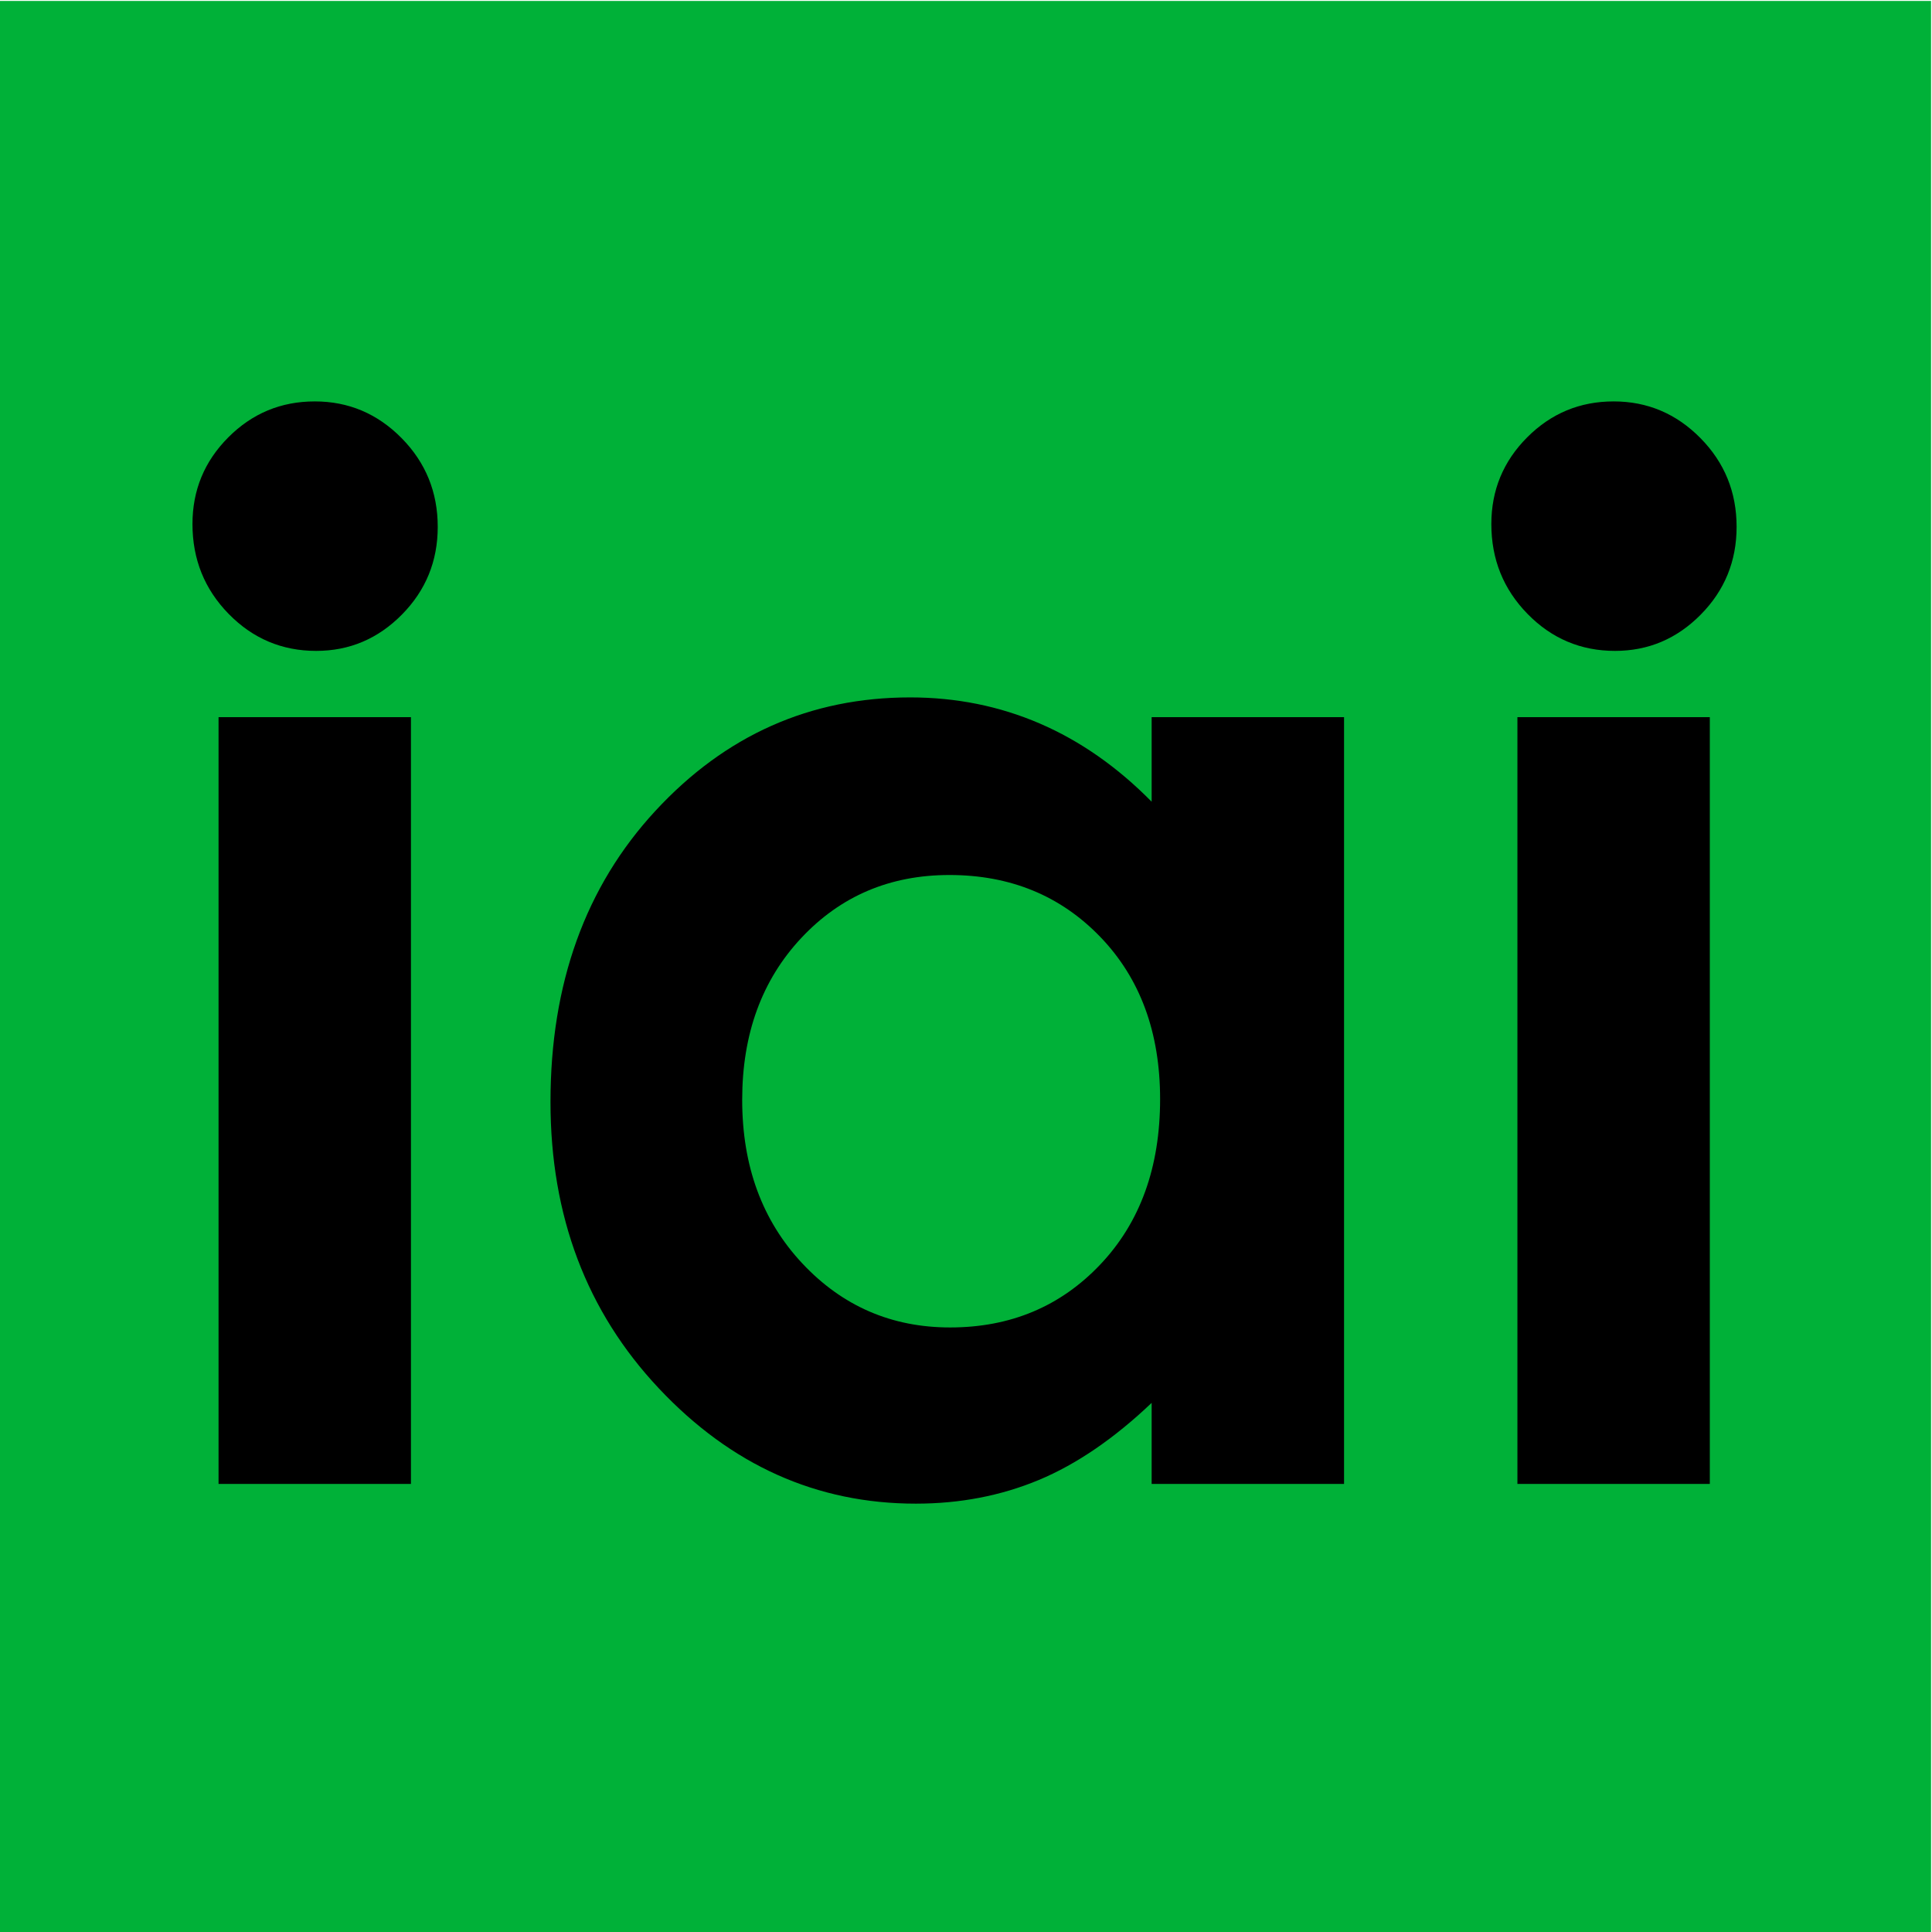 <?xml version="1.0" encoding="UTF-8"?><svg id="Layer_1" xmlns="http://www.w3.org/2000/svg" width="1024" height="1024" viewBox="0 0 1024 1024"><defs><style>.cls-1{fill:#00b138;}</style></defs><rect class="cls-1" x="-.5" y=".5" width="1024" height="1024"/><g><path d="m166.824,212.755c17.877,0,33.21,6.479,45.998,19.424,12.788,12.951,19.185,28.64,19.185,47.065,0,18.181-6.332,33.683-18.998,46.505-12.665,12.829-27.811,19.237-45.438,19.237-18.128,0-33.589-6.537-46.377-19.61-12.788-13.074-19.179-28.949-19.179-47.626,0-17.93,6.327-33.245,18.992-45.945,12.665-12.7,27.934-19.05,45.816-19.05Zm-50.987,167.344h101.975v406.407h-101.975v-406.407Z"/><path d="m610.396,380.099h101.976v406.407h-101.976v-42.957c-19.902,18.928-39.862,32.562-59.882,40.902-20.025,8.34-41.725,12.514-65.106,12.514-52.481,0-97.878-20.357-136.183-61.074-38.305-40.715-57.454-91.328-57.454-151.842,0-62.754,18.531-114.173,55.593-154.269,37.062-40.091,82.078-60.139,135.061-60.139,24.374,0,47.253,4.611,68.644,13.821,21.391,9.216,41.164,23.037,59.327,41.462v-44.824Zm-107.198,83.672c-31.523,0-57.705,11.148-78.554,33.432-20.848,22.29-31.271,50.865-31.271,85.726,0,35.112,10.604,64.003,31.826,86.66,21.222,22.663,47.34,33.991,78.367,33.991,32.019,0,58.574-11.142,79.668-33.432,21.093-22.283,31.645-51.482,31.645-87.594,0-35.357-10.552-63.996-31.645-85.913-21.094-21.91-47.773-32.871-80.036-32.871Z"/><path d="m855.249,212.755c17.877,0,33.21,6.479,45.998,19.424,12.787,12.951,19.185,28.64,19.185,47.065,0,18.181-6.333,33.683-18.998,46.505-12.665,12.829-27.811,19.237-45.438,19.237-18.128,0-33.589-6.537-46.377-19.61-12.787-13.074-19.178-28.949-19.178-47.626,0-17.93,6.326-33.245,18.991-45.945s27.934-19.05,45.816-19.05Zm-50.987,167.344h101.975v406.407h-101.975v-406.407Z"/></g></svg>